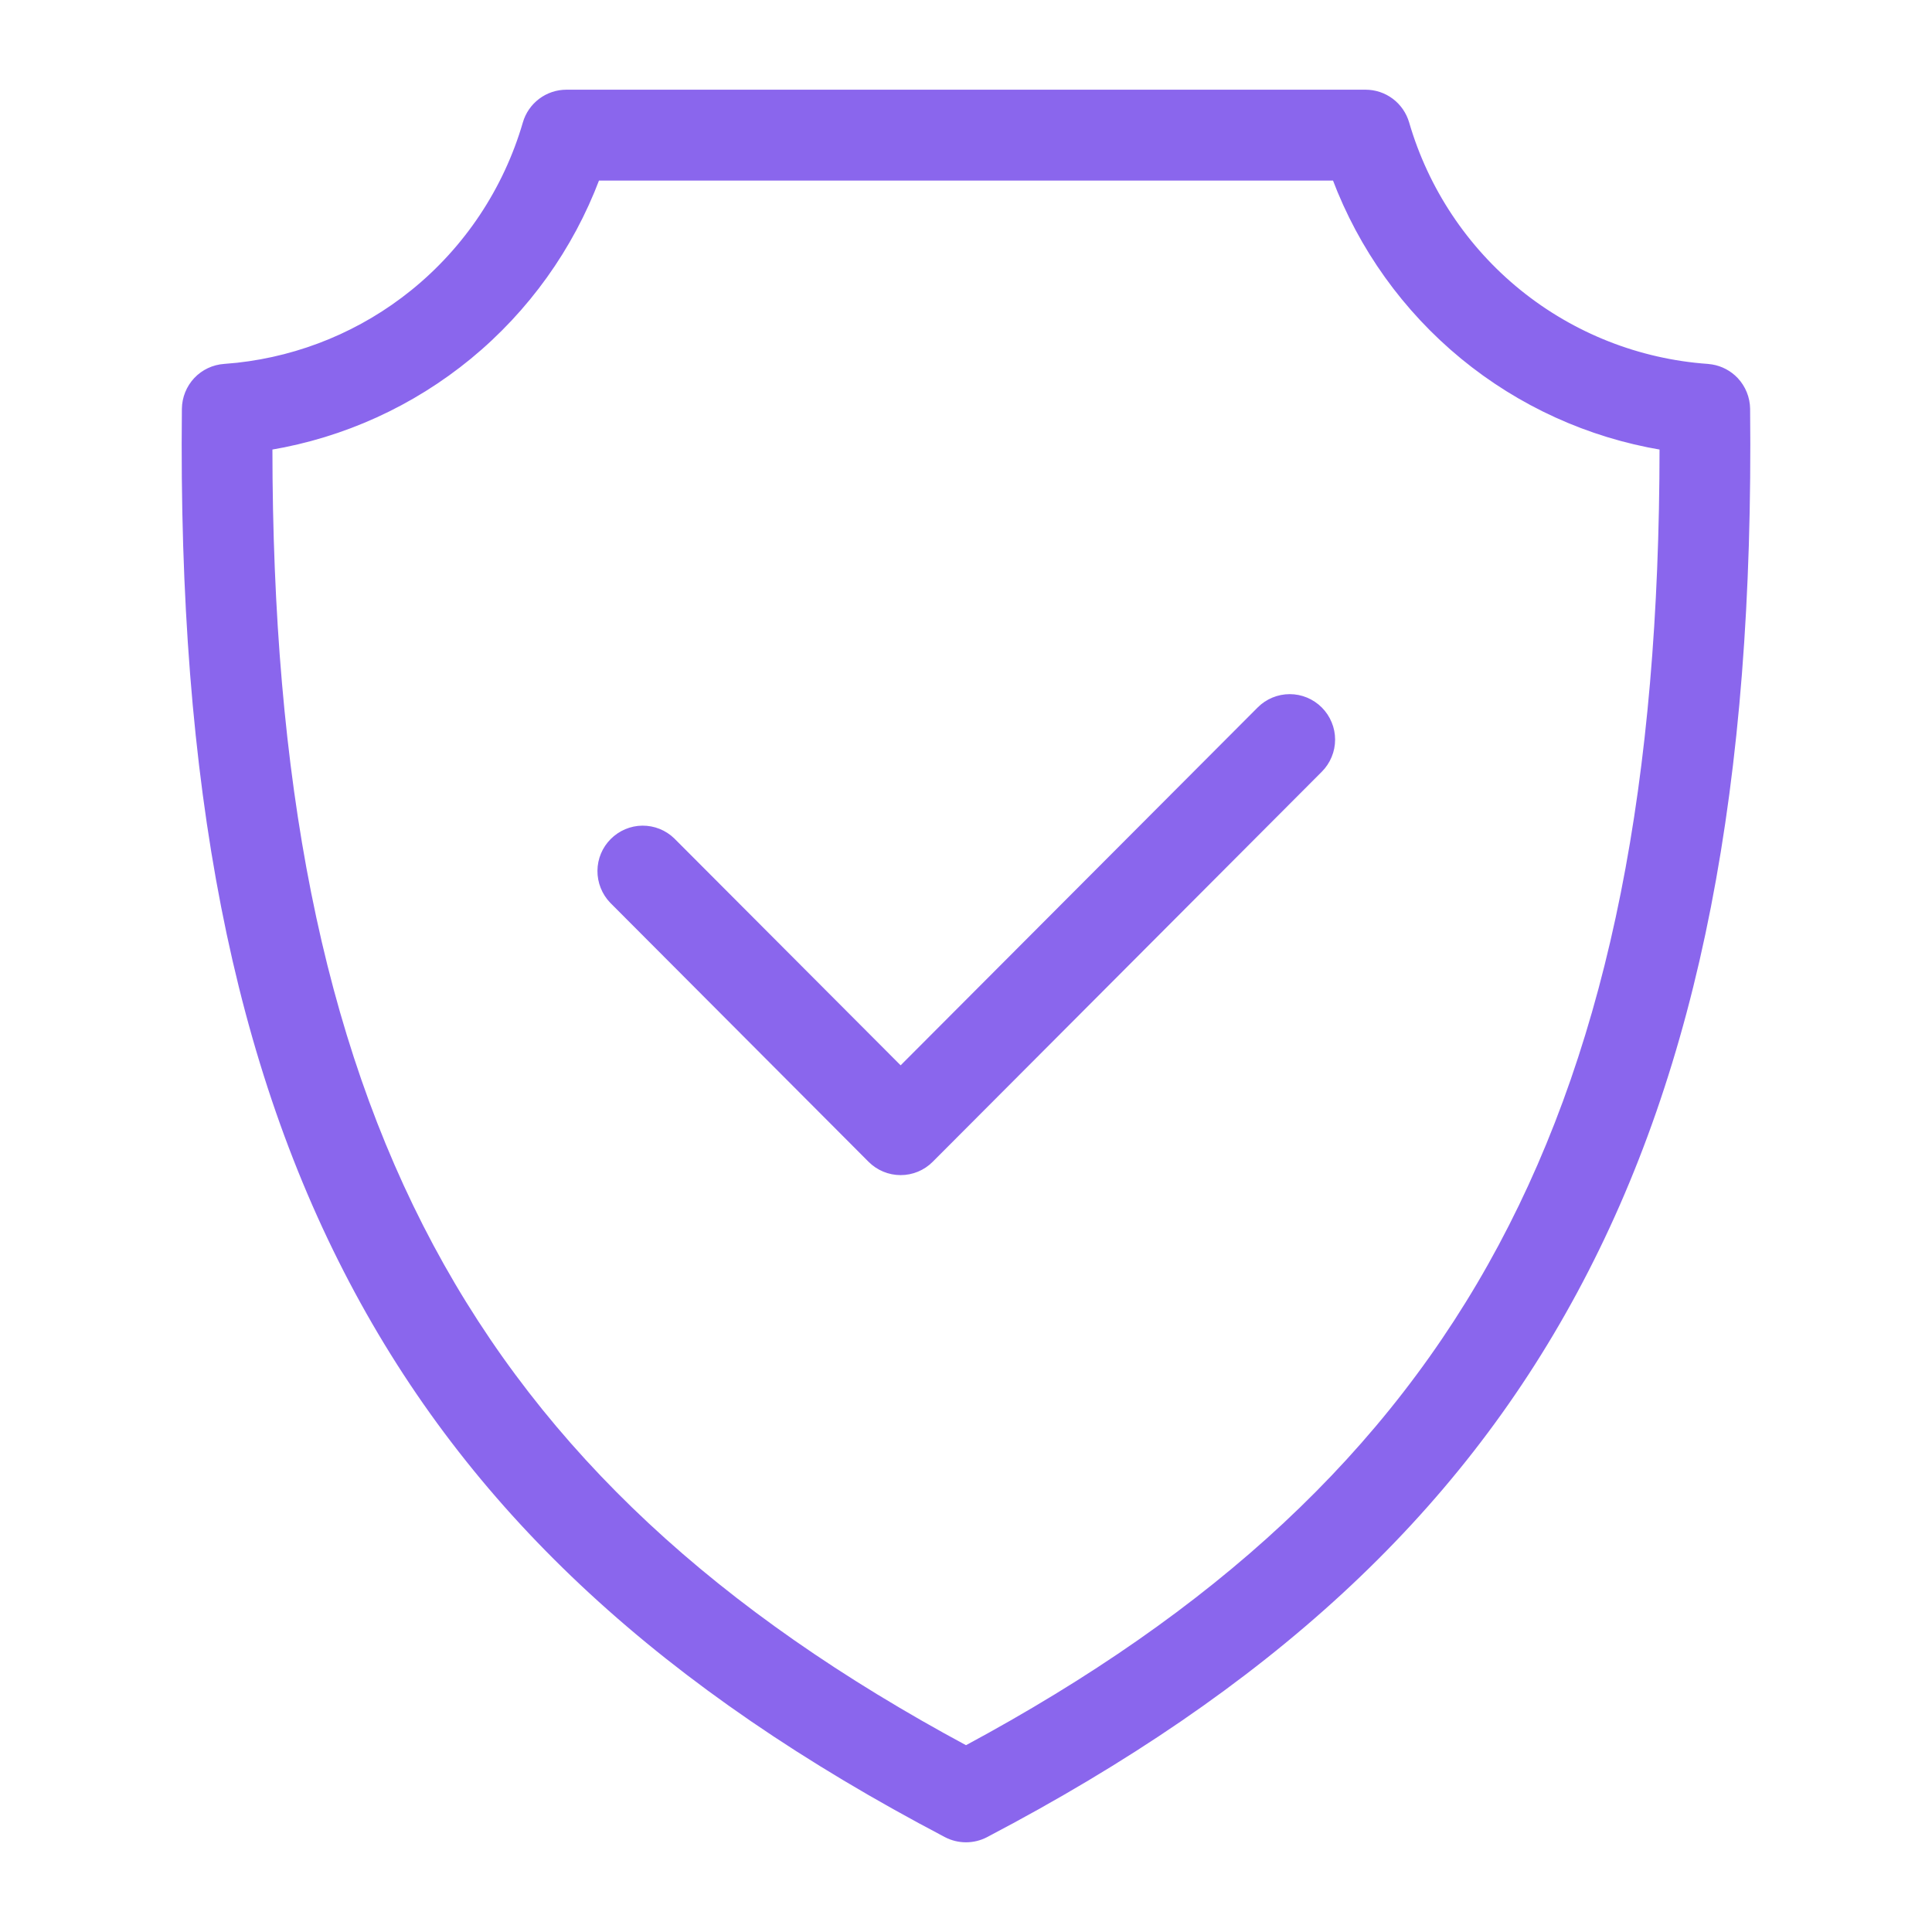 <svg width="42" height="42" viewBox="0 0 42 42" fill="none" xmlns="http://www.w3.org/2000/svg">
<path d="M29.687 2C29.89 2 30.087 2.066 30.249 2.188C30.411 2.31 30.529 2.482 30.586 2.677C31.007 4.122 31.859 5.403 33.028 6.348C34.197 7.292 35.626 7.855 37.123 7.961L37.211 7.972C37.412 8.005 37.598 8.103 37.74 8.253C37.901 8.425 37.993 8.651 37.996 8.887C38.082 17.067 36.891 23.169 34.239 28.082C31.624 32.931 27.554 36.684 21.434 39.894C21.3 39.964 21.151 40 21 40C20.849 40 20.7 39.964 20.566 39.894C14.446 36.682 10.376 32.929 7.762 28.082C5.112 23.169 3.918 17.068 4.004 8.887C4.007 8.651 4.098 8.425 4.259 8.253C4.421 8.081 4.642 7.977 4.877 7.961L5.156 7.936C6.551 7.783 7.876 7.234 8.972 6.348C10.141 5.403 10.993 4.122 11.414 2.677C11.47 2.482 11.589 2.31 11.751 2.188C11.913 2.066 12.11 2 12.313 2H29.687ZM12.987 3.876C12.414 5.392 11.456 6.73 10.206 7.758C8.958 8.784 7.463 9.464 5.872 9.731C5.875 16.951 6.951 22.559 9.376 27.09C11.802 31.623 15.582 35.081 21 37.996C26.418 35.081 30.198 31.623 32.624 27.09C35.049 22.559 36.124 16.951 36.127 9.731C34.536 9.464 33.042 8.784 31.794 7.758C30.544 6.73 29.585 5.392 29.013 3.876H12.987ZM28.038 15.14C28.286 15.14 28.523 15.239 28.699 15.415C28.786 15.502 28.855 15.605 28.902 15.719C28.95 15.833 28.974 15.955 28.974 16.078C28.974 16.202 28.95 16.324 28.902 16.438C28.855 16.552 28.786 16.655 28.699 16.742L20.241 25.221C20.066 25.397 19.828 25.496 19.579 25.496C19.331 25.496 19.093 25.397 18.917 25.221L13.301 19.59C13.131 19.413 13.036 19.175 13.038 18.929C13.04 18.683 13.138 18.449 13.312 18.275C13.485 18.101 13.72 18.001 13.965 17.999C14.21 17.997 14.447 18.091 14.623 18.262L14.624 18.263L19.579 23.23L27.376 15.415C27.551 15.239 27.79 15.14 28.038 15.14Z" fill="#8A66ED" stroke="#8A66ED" stroke-width="0.1"/>
</svg>
